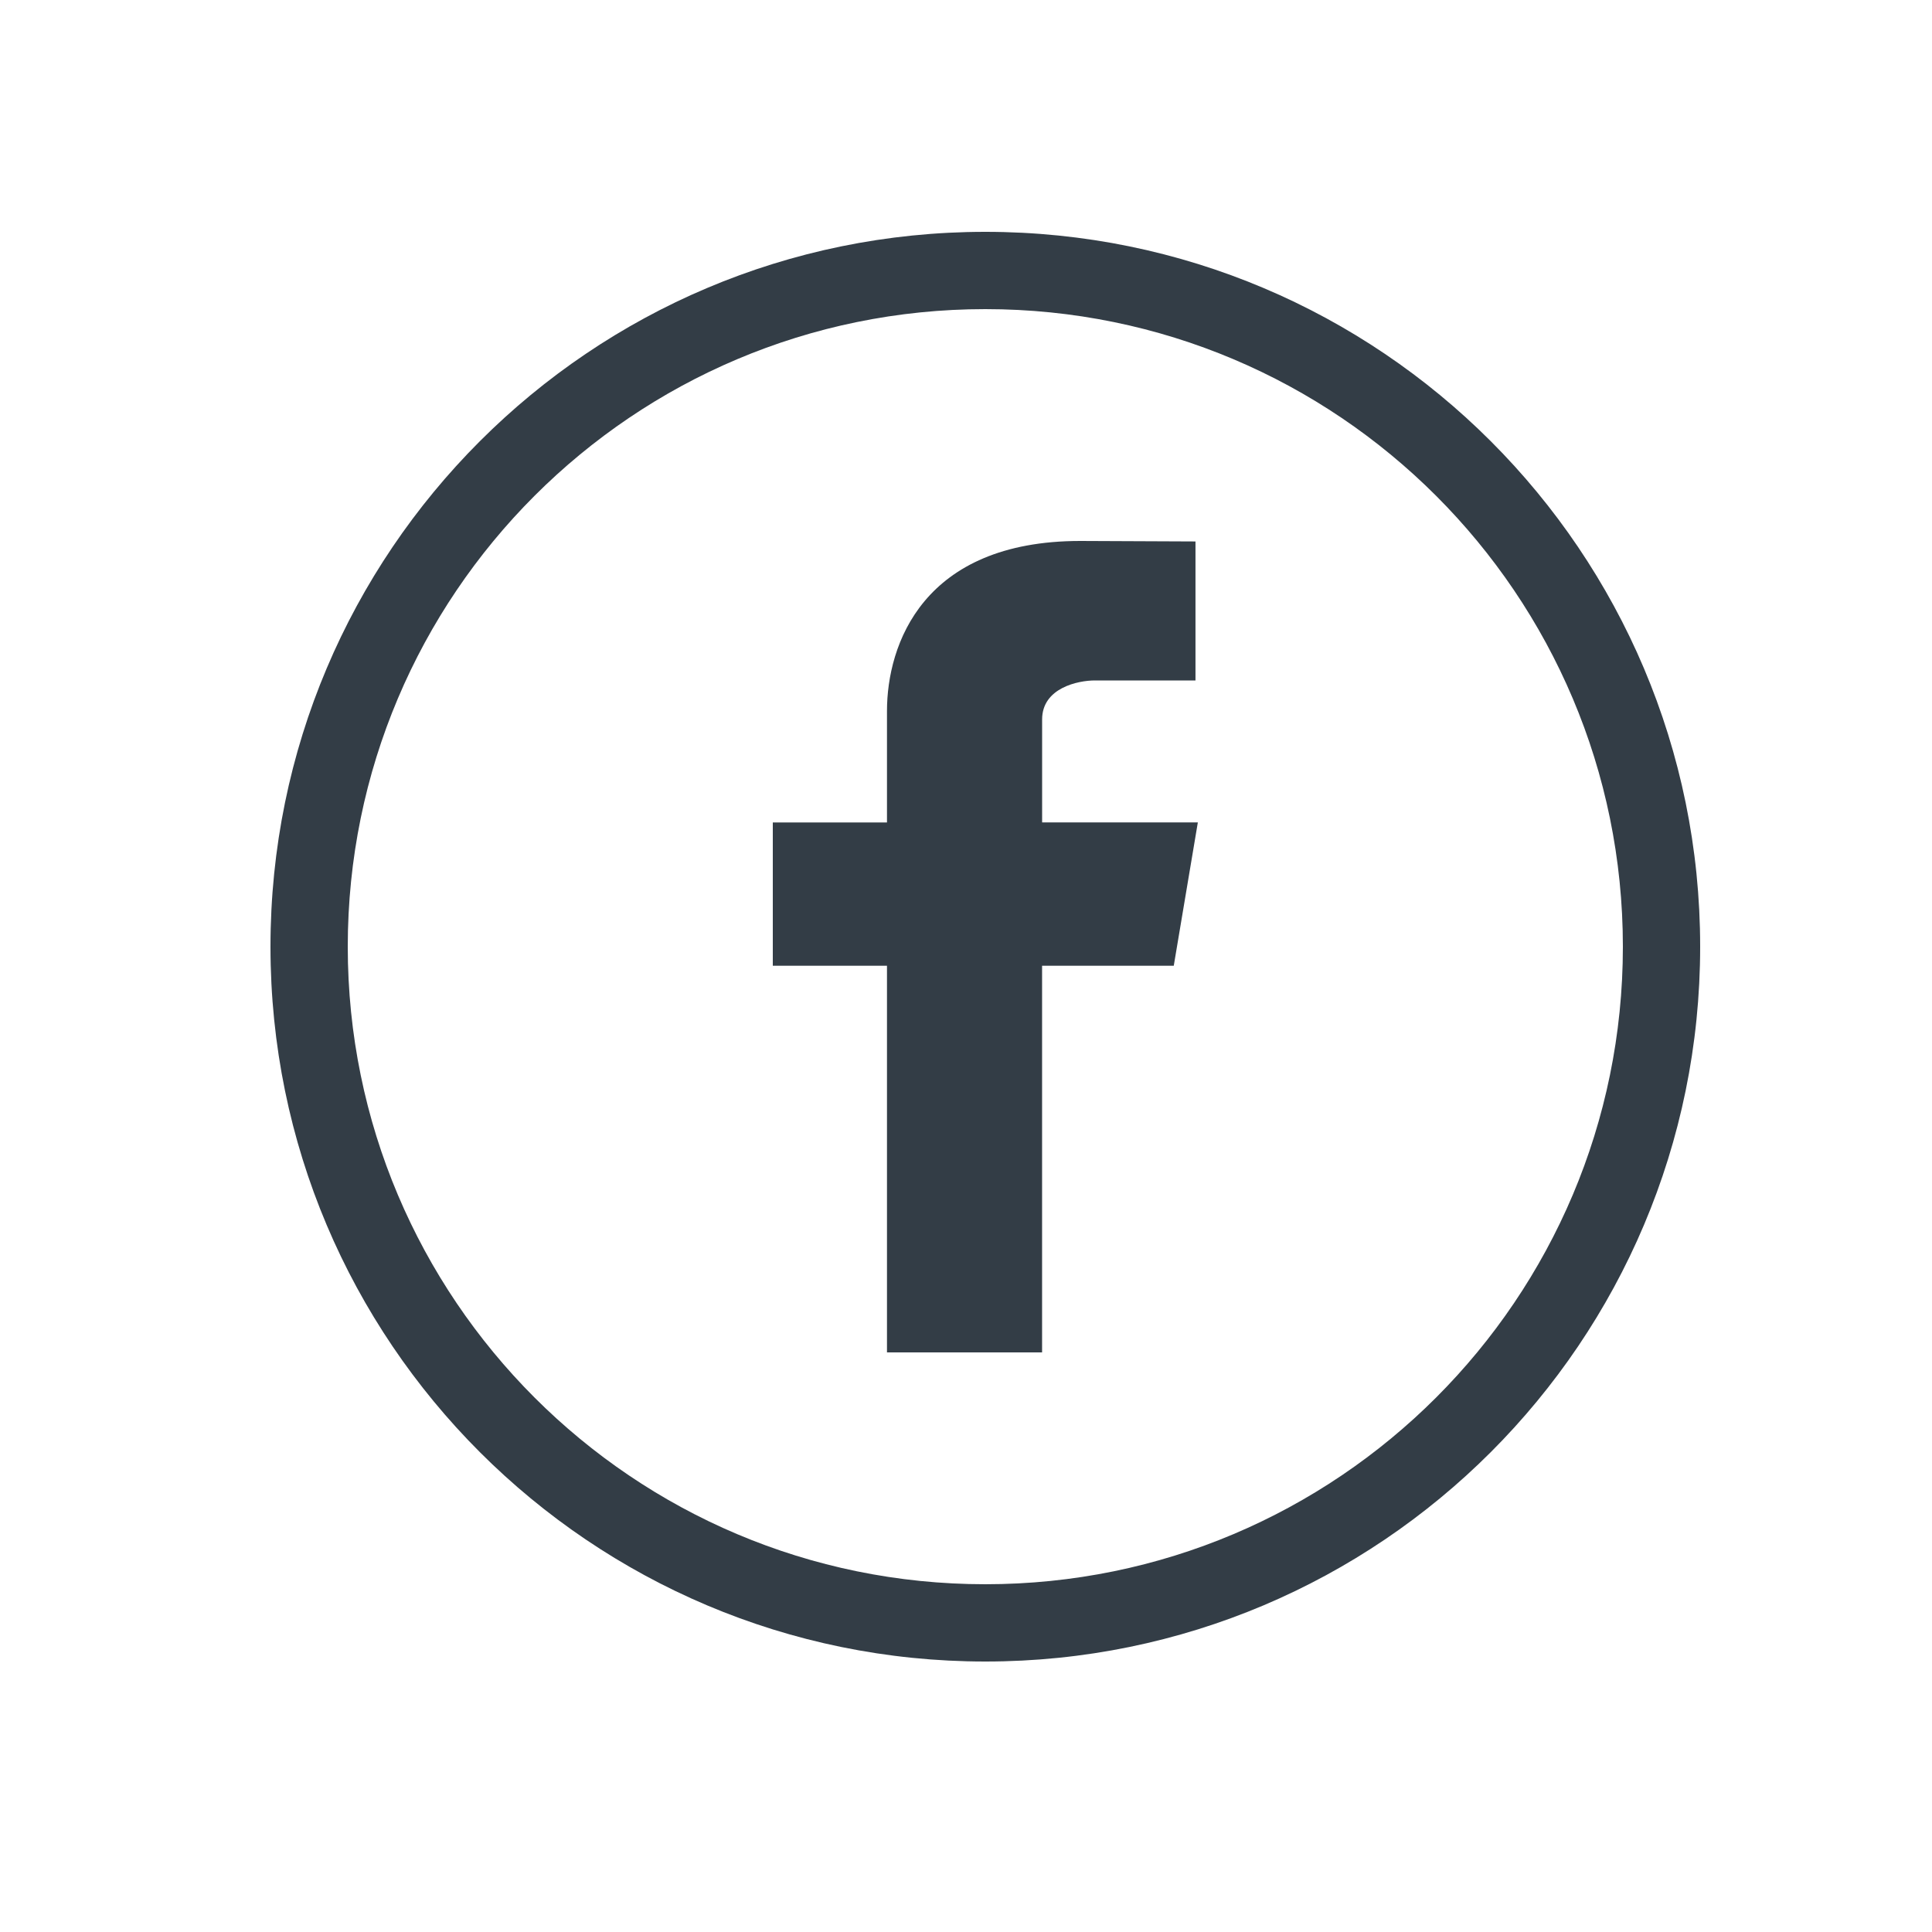 <?xml version="1.0" encoding="UTF-8"?>
<svg width="50px" height="50px" viewBox="0 0 50 50" version="1.1" xmlns="http://www.w3.org/2000/svg" xmlns:xlink="http://www.w3.org/1999/xlink">
    <!-- Generator: Sketch 51 (57462) - http://www.bohemiancoding.com/sketch -->
    <title>Facebook</title>
    <desc>Created with Sketch.</desc>
    <defs></defs>
    <g id="Facebook" stroke="none" stroke-width="1" fill="none" fill-rule="evenodd">
        <path d="M25.5,43 C15.283,43 7,34.717 7,24.5 C7,14.283 15.283,6 25.5,6 C35.717,6 44,14.283 44,24.5 C44,34.717 35.717,43 25.5,43 Z M25.5,41 C34.613,41 42,33.613 42,24.5 C42,15.387 34.613,8 25.5,8 C16.387,8 9,15.387 9,24.5 C9,33.613 16.387,41 25.5,41 Z M26.97,21.284 L31,21.284 L30.377,24.993 L26.969,24.993 L26.969,35 L22.955,35 L22.955,24.993 L20,24.993 L20,21.285 L22.955,21.285 L22.955,18.401 C22.955,16.684 23.883,14 27.959,14 L30.939,14.013 L30.939,17.61 L28.335,17.61 C27.902,17.61 26.97,17.801 26.97,18.619 L26.97,21.284 Z" id="Combined-Shape" fill="#333D46" fill-rule="nonzero"></path>
    </g>
</svg>